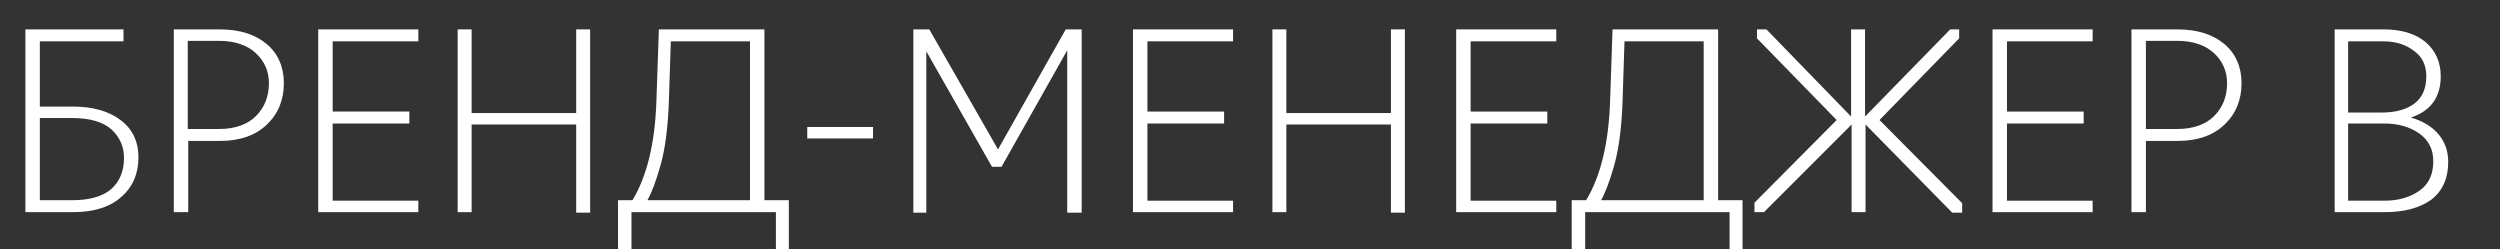 <?xml version="1.0" encoding="UTF-8"?> <!-- Generator: Adobe Illustrator 24.3.0, SVG Export Plug-In . SVG Version: 6.00 Build 0) --> <svg xmlns="http://www.w3.org/2000/svg" xmlns:xlink="http://www.w3.org/1999/xlink" id="Слой_1" x="0px" y="0px" viewBox="0 0 502 50" style="enable-background:new 0 0 502 50;" xml:space="preserve"><rect x="0" y="0" width="502" height="50" fill="#333333" stroke="none"/> <style type="text/css"> .st0{fill:#FFFFFF;} </style> <g> <path class="st0" d="M14.6,42.6H5.1V5.9h19.7v2.4H8v13.1h6.6c4,0,7.2,0.9,9.6,2.7c2.4,1.8,3.6,4.3,3.6,7.5s-1.1,5.9-3.4,7.9 C22.1,41.6,18.8,42.6,14.6,42.6z M8,23.7v16.5h6.5c3.4,0,6-0.7,7.8-2.2c1.7-1.5,2.6-3.6,2.6-6.3c0-2.2-0.8-4.1-2.5-5.7 c-1.7-1.5-4.3-2.3-7.9-2.3H8z"></path> <path class="st0" d="M37.7,42.6h-2.8V5.9h9.2c4,0,7.1,1,9.4,2.9c2.3,1.9,3.5,4.6,3.5,7.9c0,3.3-1.1,6.1-3.4,8.3 c-2.3,2.2-5.4,3.3-9.5,3.3h-6.3V42.6z M37.7,8.3v17.6H44c3.2,0,5.7-0.9,7.4-2.6c1.7-1.7,2.6-3.9,2.6-6.6c0-2.4-0.9-4.4-2.6-6 c-1.7-1.6-4.2-2.5-7.4-2.5H37.7z"></path> <path class="st0" d="M84,42.6H63.9V5.9H84v2.4H66.8v14.1h15.4v2.4H66.8v15.5H84V42.6z"></path> <path class="st0" d="M94.7,42.6h-2.8V5.9h2.8v16.8h21V5.9h2.8v36.8h-2.8V25h-21V42.6z"></path> <path class="st0" d="M126.7,50h-2.6v-9.8h2.9c2.9-4.8,4.5-11.4,4.8-19.7l0.5-14.6h21.2v34.3h4.9V50h-2.6v-7.4h-29V50z M130,40.2 h20.6V8.3h-15.9l-0.4,12.3c-0.2,5.4-0.8,9.6-1.7,12.7C131.7,36.5,130.8,38.8,130,40.2z"></path> <path class="st0" d="M175.3,27.8h-13.2v-2.3h13.2V27.8z"></path> <path class="st0" d="M201.1,33.5h-1.9l-13.2-23.2v32.4h-2.6V5.9h3.2l13.8,24.1L214,5.9h3.2v36.8h-2.9V10.1L201.1,33.5z"></path> <path class="st0" d="M247.6,42.6h-20.1V5.9h20.1v2.4h-17.2v14.1h15.4v2.4h-15.4v15.5h17.2V42.6z"></path> <path class="st0" d="M258.3,42.6h-2.8V5.9h2.8v16.8h21V5.9h2.8v36.8h-2.8V25h-21V42.6z"></path> <path class="st0" d="M312.5,42.6h-20.1V5.9h20.1v2.4h-17.2v14.1h15.4v2.4h-15.4v15.5h17.2V42.6z"></path> <path class="st0" d="M318.2,50h-2.6v-9.8h2.9c2.9-4.8,4.5-11.4,4.8-19.7l0.5-14.6h21.2v34.3h4.9V50h-2.6v-7.4h-29V50z M321.5,40.2 h20.6V8.3h-15.9l-0.4,12.3c-0.2,5.4-0.8,9.6-1.7,12.7C323.2,36.5,322.3,38.8,321.5,40.2z"></path> <path class="st0" d="M371.8,42.6V25l-17.6,17.6h-1.9v-1.9l16.5-16.6l-16-16.4V5.9h1.9l17,17.5V5.9h2.8v17.5l17.1-17.5h1.8v1.8 l-16,16.4l16.6,16.7v1.9h-2L374.6,25v17.6H371.8z"></path> <path class="st0" d="M420.2,42.6h-20.1V5.9h20.1v2.4h-17.2v14.1h15.4v2.4h-15.4v15.5h17.2V42.6z"></path> <path class="st0" d="M430.9,42.6H428V5.9h9.2c4,0,7.1,1,9.4,2.9c2.3,1.9,3.5,4.6,3.5,7.9c0,3.3-1.1,6.1-3.4,8.3 c-2.3,2.2-5.4,3.3-9.5,3.3h-6.3V42.6z M430.9,8.3v17.6h6.3c3.2,0,5.7-0.9,7.4-2.6c1.7-1.7,2.6-3.9,2.6-6.6c0-2.4-0.9-4.4-2.6-6 c-1.7-1.6-4.2-2.5-7.4-2.5H430.9z"></path> <path class="st0" d="M478.8,42.6h-10V5.9h9.8c3.5,0,6.3,0.8,8.4,2.5c2,1.7,3.1,4,3.1,6.9c0,4.2-2,7-6,8.3c2.4,0.7,4.2,1.8,5.5,3.3 c1.3,1.5,2,3.4,2,5.6c0,3.3-1.1,5.8-3.4,7.6C485.8,41.8,482.7,42.6,478.8,42.6z M471.5,8.2v14.4h6.7c2.8,0,5-0.6,6.6-1.8 c1.6-1.2,2.4-3,2.4-5.5c0-2.2-0.8-3.9-2.5-5.1c-1.7-1.3-3.7-1.9-6.2-1.9H471.5z M471.5,24.9v15.4h7.3c2.8,0,5.2-0.7,7-2 c1.9-1.3,2.8-3.3,2.8-5.9c0-2.4-0.9-4.2-2.8-5.6c-1.9-1.3-4.2-2-7-2H471.5z"></path> </g> </svg> 